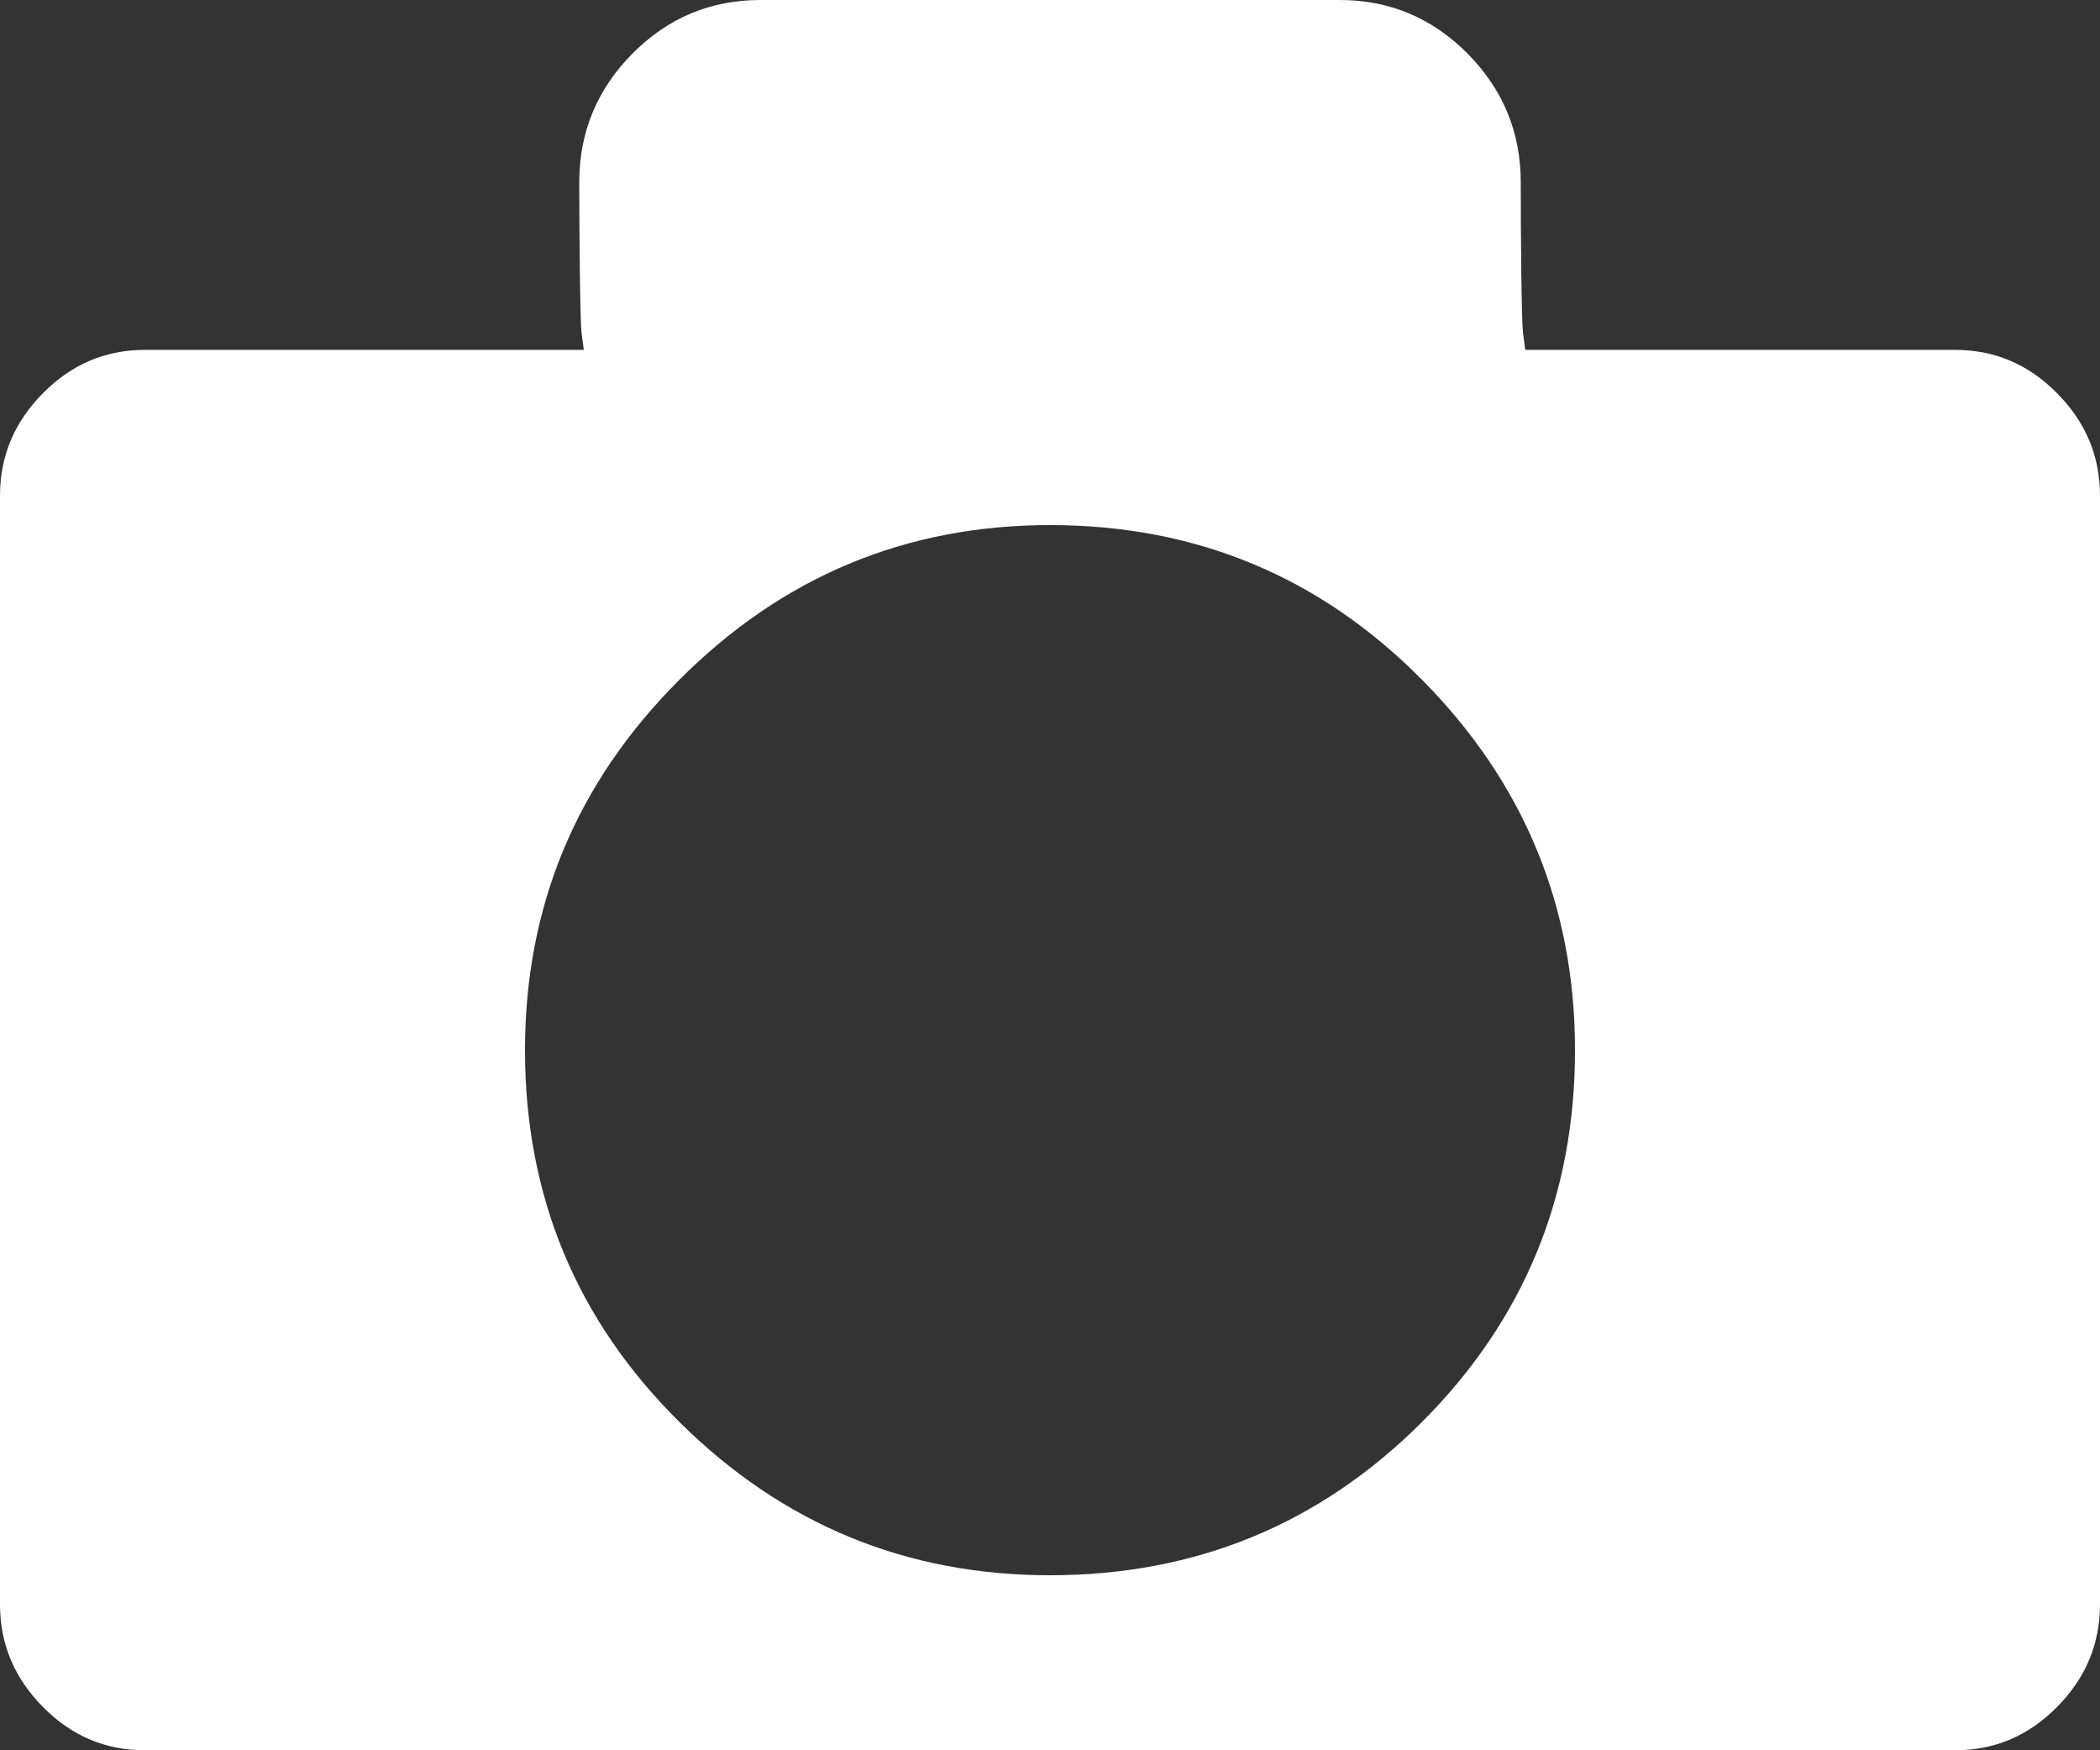 <?xml version="1.0" encoding="UTF-8" standalone="no"?>
<svg width="12px" height="10px" viewBox="0 0 12 10" version="1.1" xmlns="http://www.w3.org/2000/svg" xmlns:xlink="http://www.w3.org/1999/xlink">
    <rect x="0" y="0" width="12" height="10" fill="#333333" stroke="none"/>
    <!-- Generator: Sketch 47 (45396) - http://www.bohemiancoding.com/sketch -->
    <title>Page 1</title>
    <desc>Created with Sketch.</desc>
    <defs></defs>
    <g id="商家" stroke="none" stroke-width="1" fill="none" fill-rule="evenodd">
        <g id="1" transform="translate(-529, -268)" fill="#FFFFFF">
            <g id="upload" transform="translate(490, 85)">
                <g id="button-2" transform="translate(20, 174)">
                    <path d="M30.172,10.999 L27.716,10.999 C27.716,10.999 27.711,10.966 27.703,10.901 C27.694,10.836 27.69,10.328 27.69,10.042 C27.69,9.755 27.588,9.51 27.386,9.306 C27.183,9.102 26.94,9 26.655,9 L23.345,9 C23.06,9 22.817,9.102 22.614,9.306 C22.412,9.51 22.31,9.755 22.31,10.042 C22.31,10.328 22.315,10.836 22.323,10.901 C22.332,10.966 22.336,10.999 22.336,10.999 L19.828,10.999 C19.603,10.999 19.409,11.081 19.246,11.246 C19.082,11.411 19,11.606 19,11.832 L19,18.167 C19,18.392 19.082,18.588 19.246,18.753 C19.409,18.918 19.603,19 19.828,19 L30.172,19 C30.397,19 30.591,18.918 30.754,18.753 C30.918,18.588 31,18.392 31,18.167 L31,11.832 C31,11.606 30.918,11.411 30.754,11.246 C30.591,11.081 30.397,10.999 30.172,10.999 Z M25,18 C24.177,18 23.471,17.708 22.883,17.125 C22.294,16.542 22,15.833 22,15 C22,14.177 22.294,13.471 22.883,12.883 C23.471,12.294 24.177,12 25,12 C25.833,12 26.542,12.294 27.125,12.883 C27.708,13.471 28,14.177 28,15 C28,15.833 27.708,16.542 27.125,17.125 C26.542,17.708 25.833,18 25,18 Z" id="Page-1"></path>
                </g>
            </g>
        </g>
    </g>
</svg>